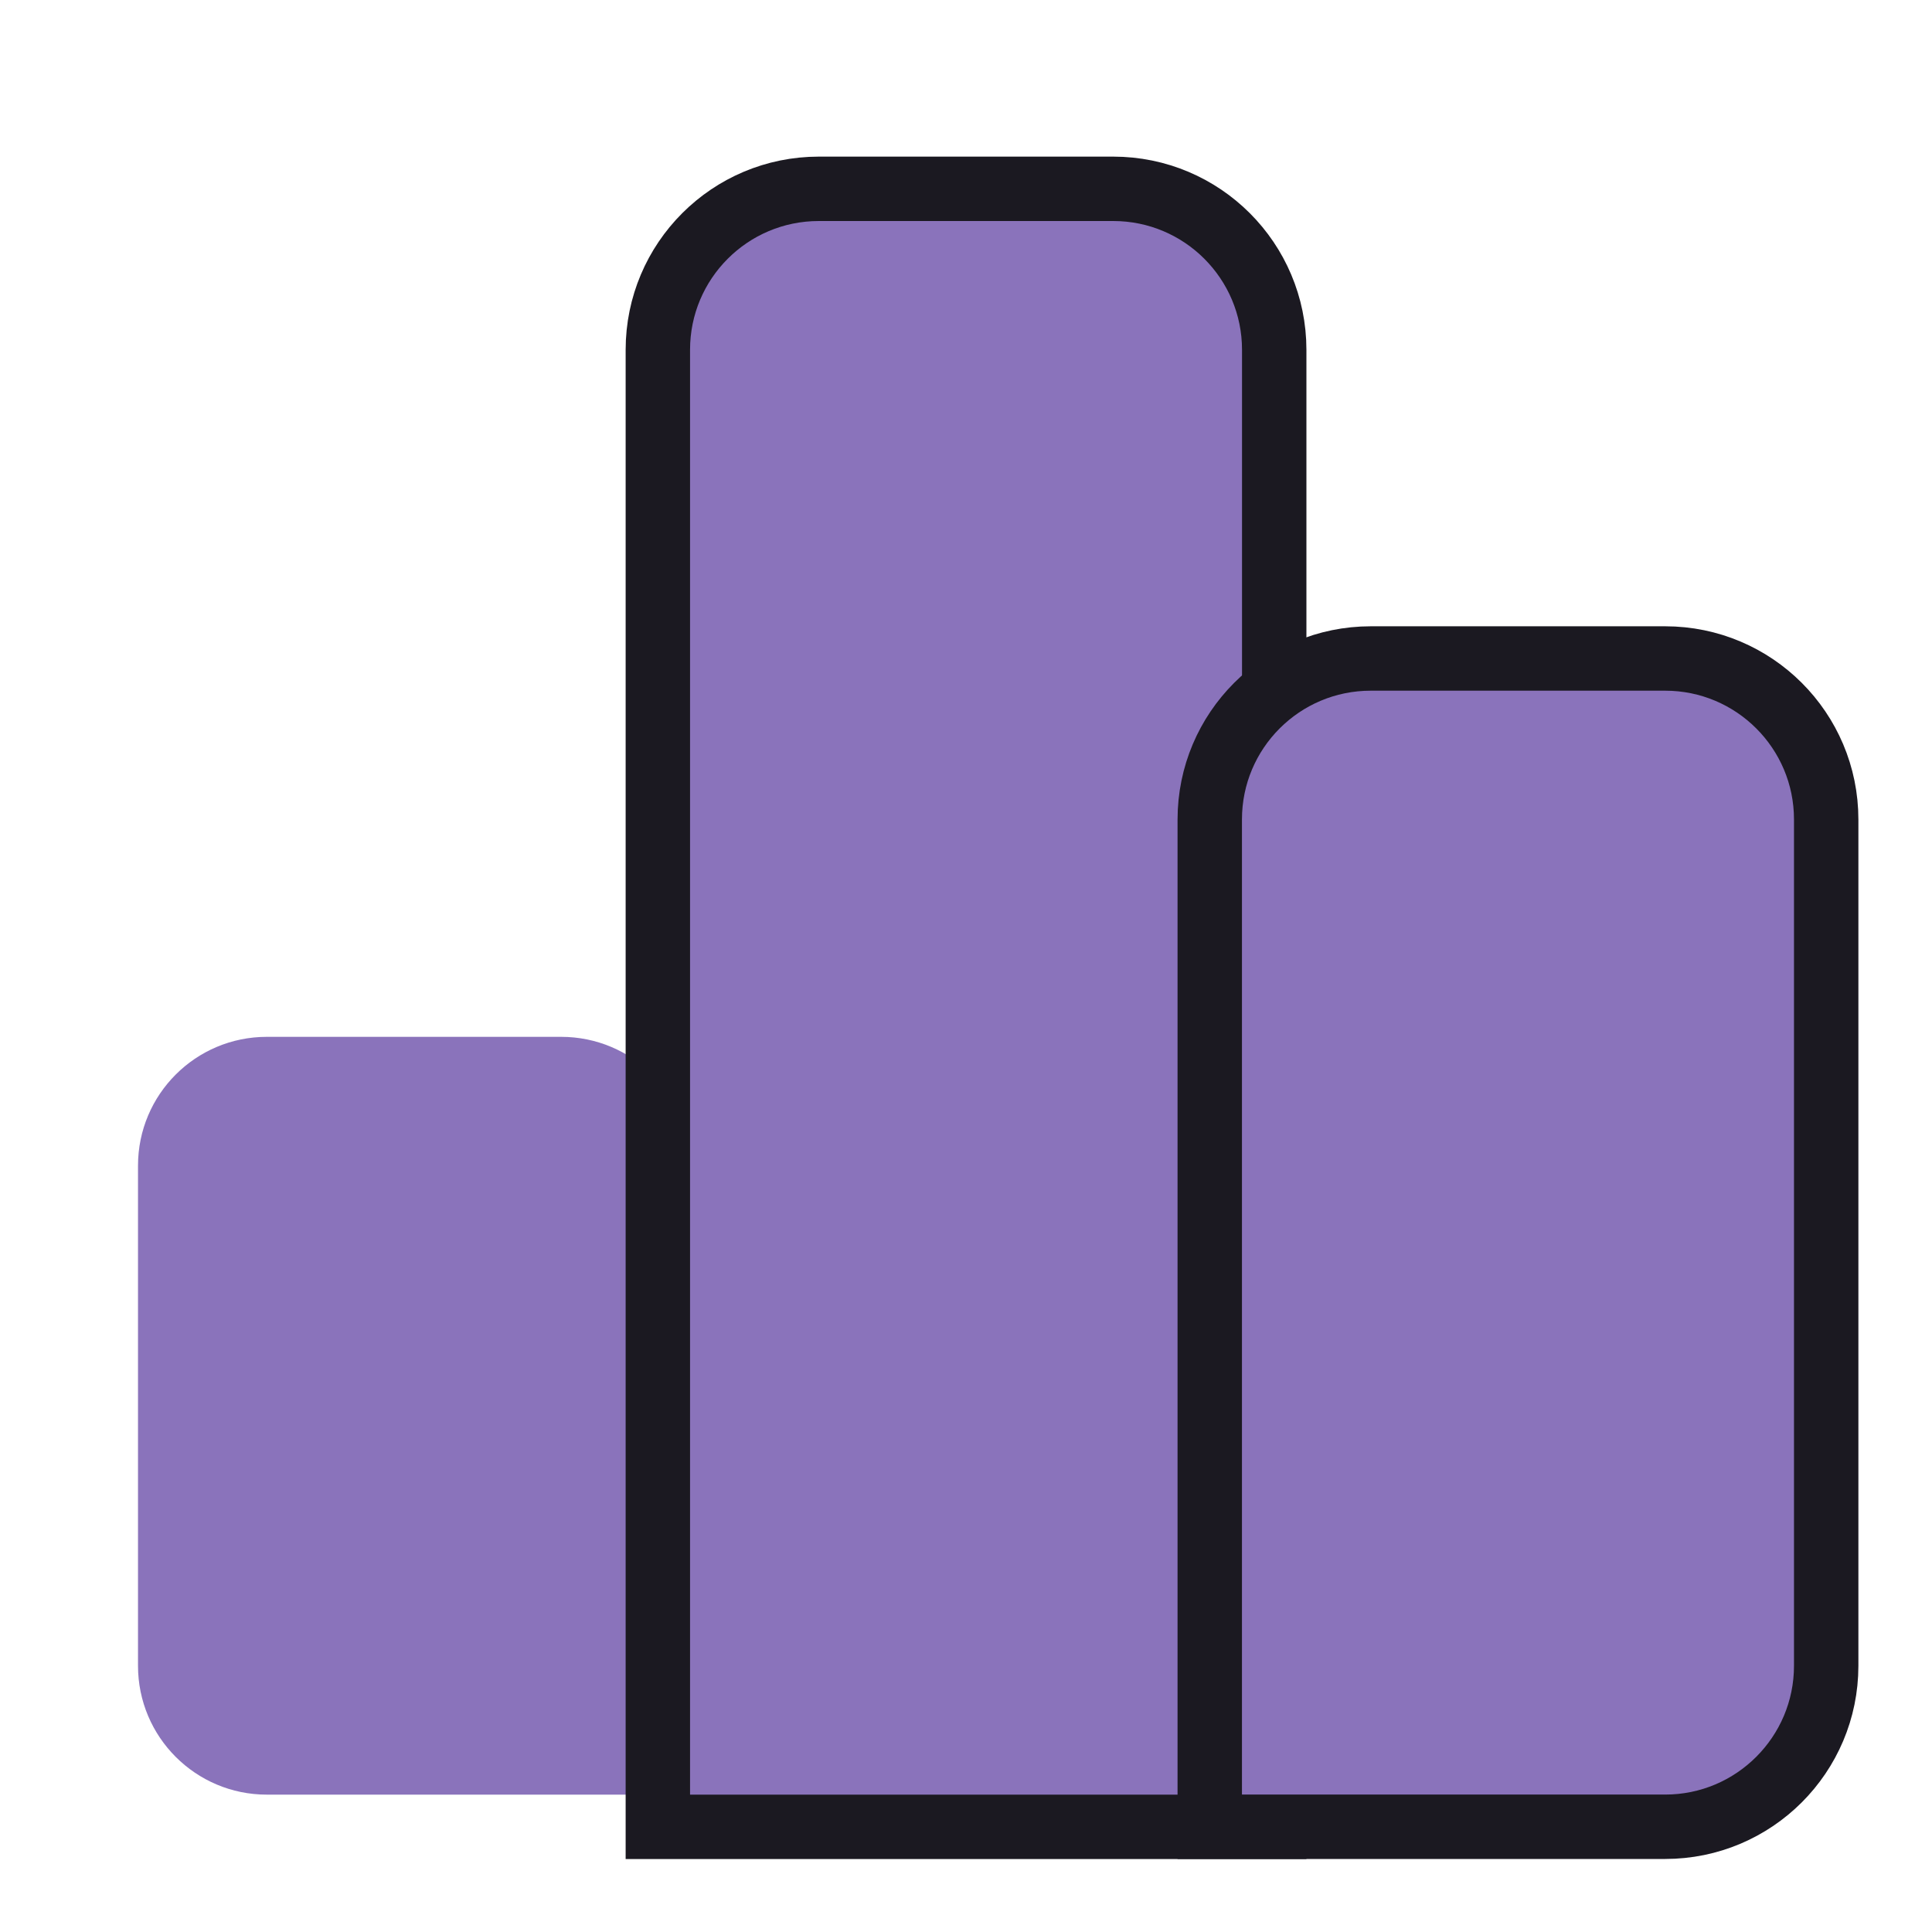 <svg width="30" height="30" viewBox="0 0 30 30" fill="none" xmlns="http://www.w3.org/2000/svg">
<path d="M2.143 18.1C2.143 16.995 3.038 16.1 4.143 16.1H8.714C9.819 16.1 10.714 16.995 10.714 18.1V27.867H4.143C3.038 27.867 2.143 26.971 2.143 25.867V18.1Z" fill="#8A73BB"/>
<path d="M19.286 28.367H19.786V27.867V5.432C19.786 4.051 18.667 2.932 17.286 2.932H12.715C11.334 2.932 10.215 4.051 10.215 5.432V27.867V28.367H10.715H19.286Z" fill="#8A73BB" stroke="#1B1921"/>
<path d="M18.785 27.866V28.366H19.285H25.857C27.237 28.366 28.357 27.246 28.357 25.866V12.725C28.357 11.344 27.237 10.225 25.857 10.225H21.285C19.904 10.225 18.785 11.344 18.785 12.725V27.866Z" fill="#8A73BB" stroke="#1B1921"/>
</svg>
